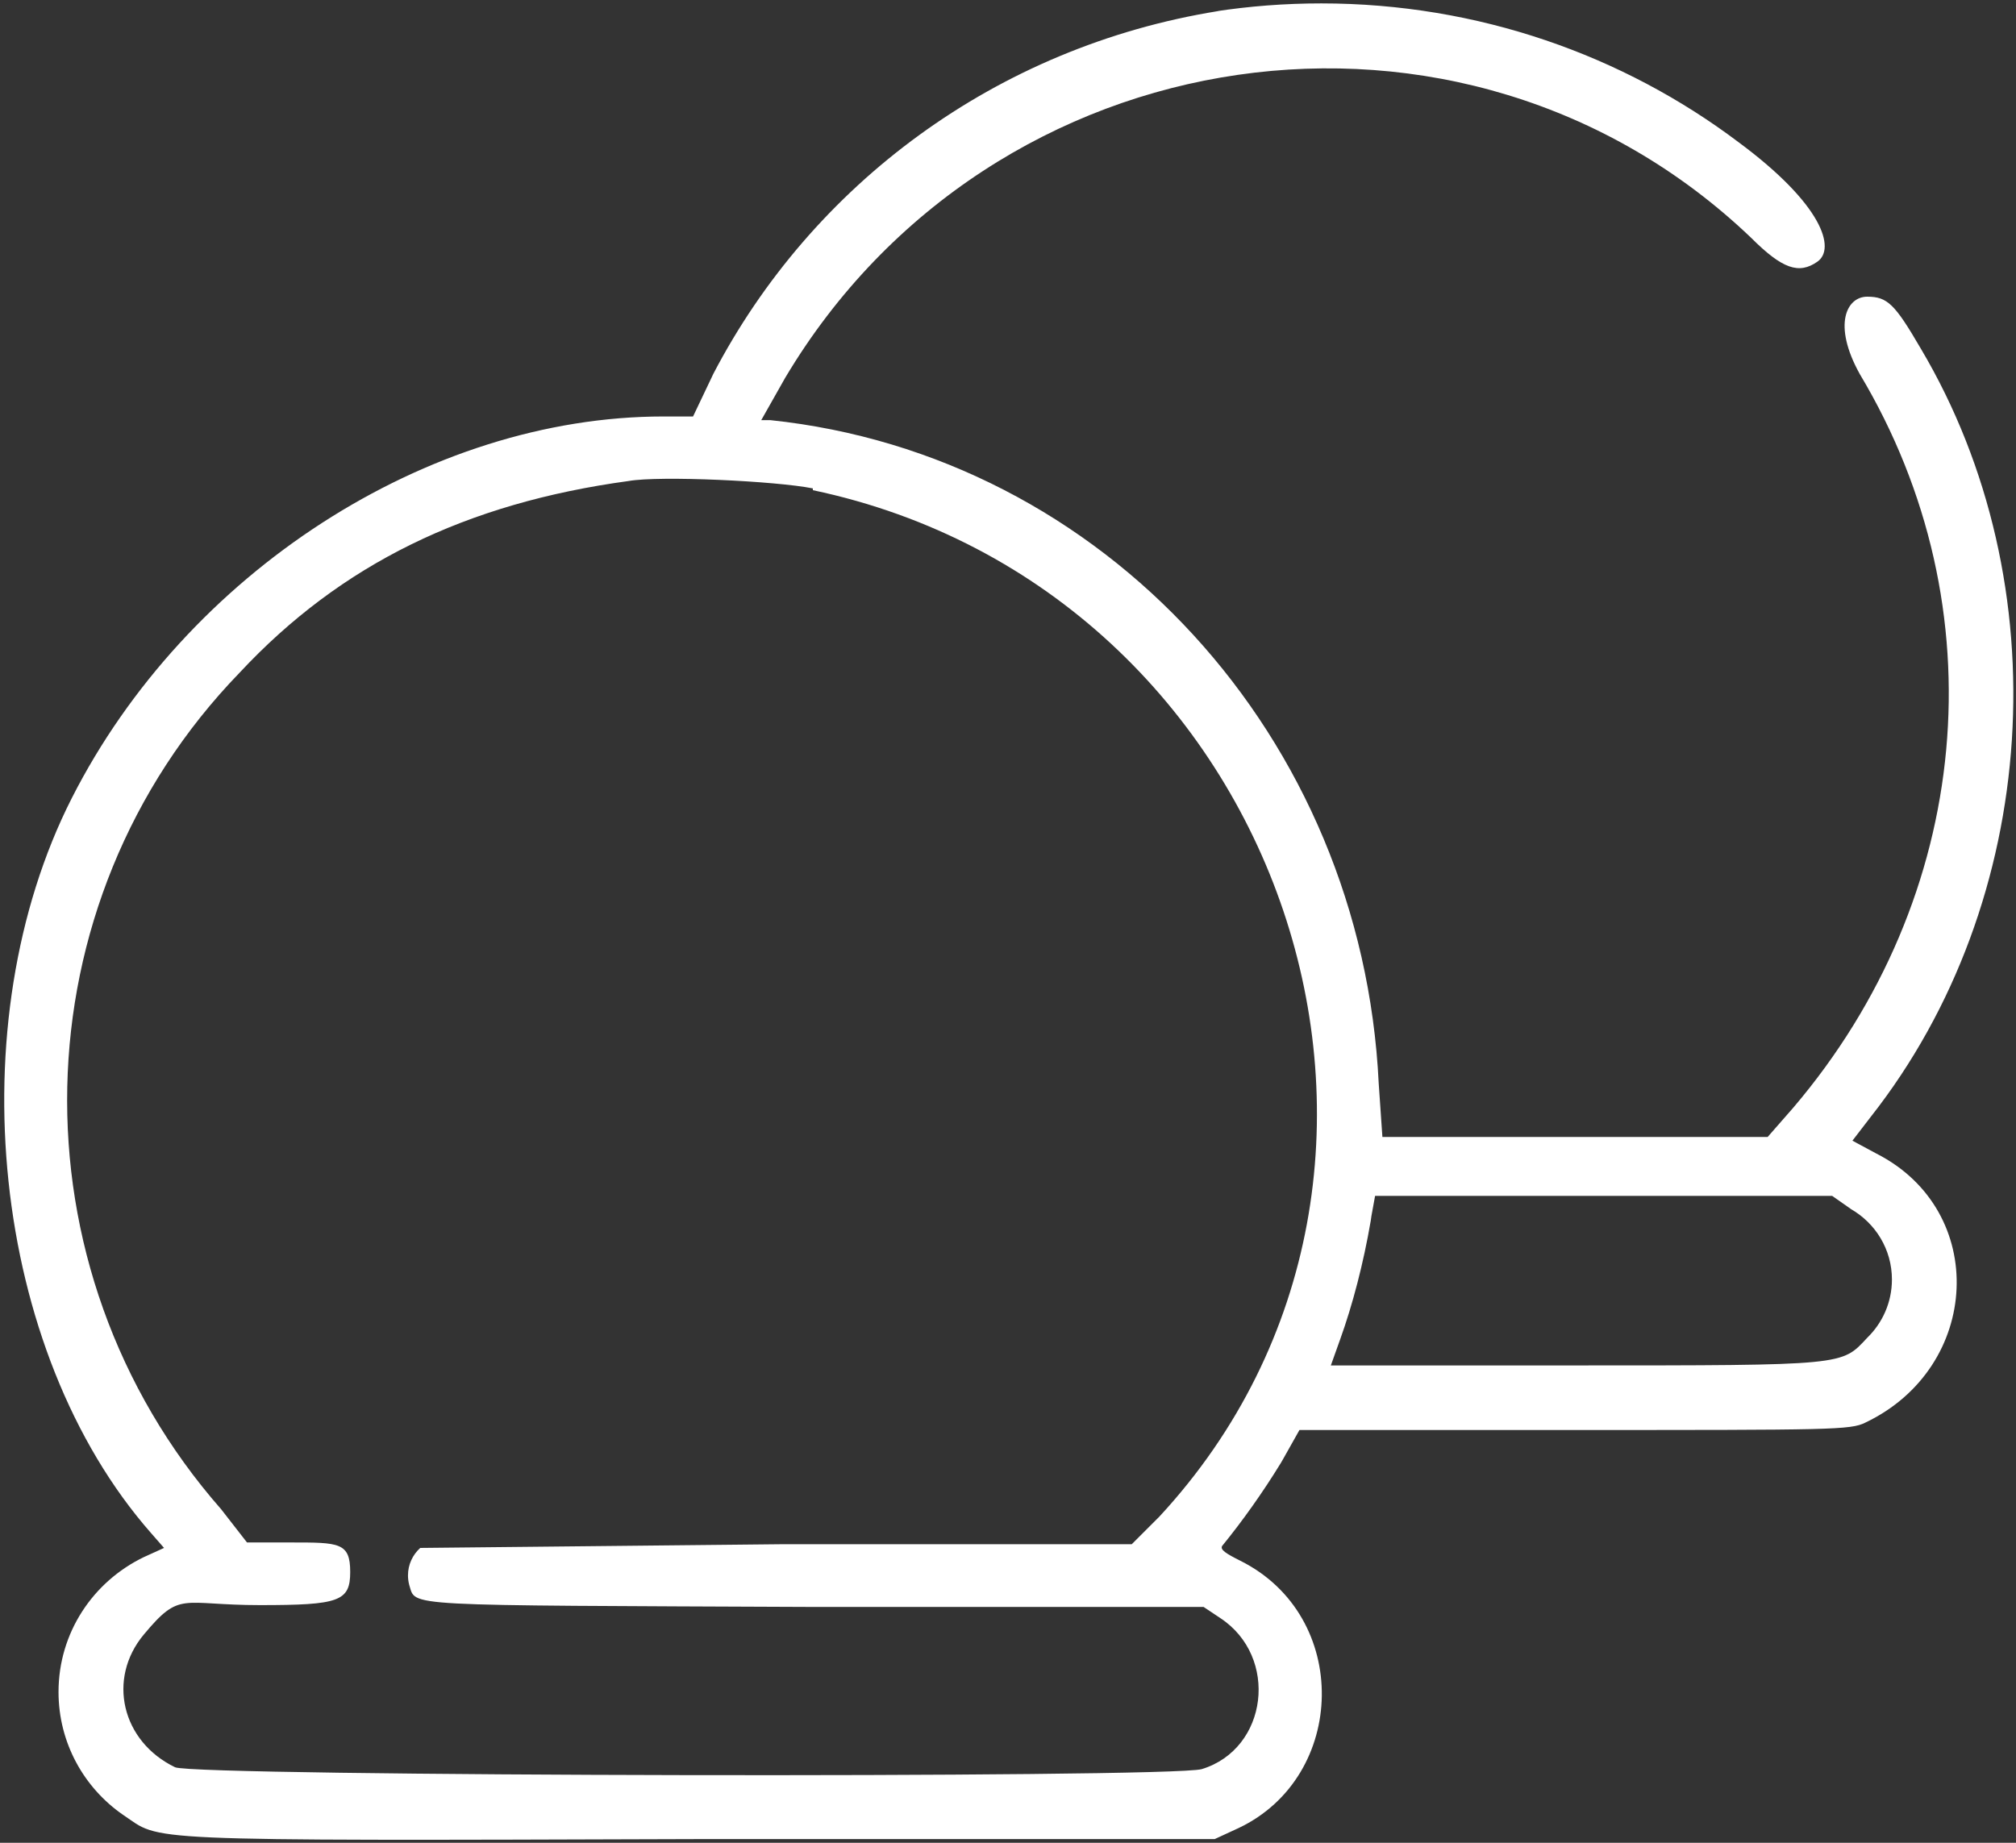 <?xml version="1.0" encoding="UTF-8"?> <!-- Generated by IcoMoon.io --> <svg xmlns="http://www.w3.org/2000/svg" version="1.1" width="35" height="32" viewBox="0 0 35 32"><rect x="0" y="0" width="35" height="32" fill="#333333" stroke="none"/><title>cupping</title><path d="M21.152 0.192c-3.86 0.621-7.055 3.014-8.769 6.302l-0.031 0.066-0.32 0.672h-0.512c-4.096 0-8.288 2.72-10.272 6.624s-1.408 9.6 1.376 12.768l0.224 0.256-0.352 0.16c-0.882 0.426-1.48 1.314-1.48 2.341 0 0.884 0.443 1.665 1.119 2.133l0.009 0.006c0.672 0.448 0.096 0.448 9.984 0.416h8.96l0.416-0.192c1.888-0.896 1.952-3.68 0.032-4.64-0.256-0.128-0.352-0.192-0.32-0.256 0.358-0.44 0.707-0.931 1.022-1.445l0.034-0.059 0.288-0.512h4.768c4.48 0 4.8 0 5.056-0.128 2.016-0.96 2.144-3.68 0.192-4.672l-0.416-0.224 0.32-0.416c2.944-3.744 3.296-9.248 0.864-13.344-0.448-0.768-0.576-0.896-0.928-0.896s-0.608 0.48-0.128 1.344c2.432 4.064 1.952 9.088-1.152 12.736l-0.448 0.512h-6.688l-0.064-0.928c-0.288-6.016-4.768-10.912-10.56-11.52h-0.16l0.416-0.736c3.584-6.016 11.776-7.2 16.768-2.432 0.544 0.544 0.832 0.64 1.152 0.416s0.096-0.992-1.376-2.080c-1.993-1.501-4.51-2.405-7.238-2.405-0.63 0-1.249 0.048-1.853 0.141l0.067-0.009M14.112 8.512c8.192 1.728 11.584 11.808 6.016 17.824l-0.48 0.48h-6.112l-6.24 0.064c-0.131 0.118-0.213 0.288-0.213 0.477 0 0.058 0.008 0.114 0.022 0.168l-0.001-0.004c0.128 0.384-0.256 0.352 7.040 0.384h6.752l0.288 0.192c1.024 0.672 0.832 2.272-0.32 2.624-0.544 0.16-17.472 0.128-17.824-0.032-0.928-0.448-1.184-1.536-0.544-2.304s0.64-0.512 2.016-0.512 1.568-0.064 1.568-0.576-0.192-0.512-1.024-0.512h-0.768l-0.448-0.576c-3.68-4.192-3.552-10.528 0.32-14.528 1.76-1.888 3.936-2.944 6.752-3.328 0.544-0.096 2.56 0 3.2 0.128M32.128 20.992c0.432 0.246 0.718 0.703 0.718 1.227 0 0.397-0.165 0.756-0.429 1.012l-0 0c-0.448 0.48-0.352 0.48-5.088 0.48h-4.224l0.16-0.448c0.217-0.602 0.406-1.323 0.533-2.066l0.011-0.078 0.064-0.352h7.936l0.32 0.224" fill="#fff"></path></svg> 